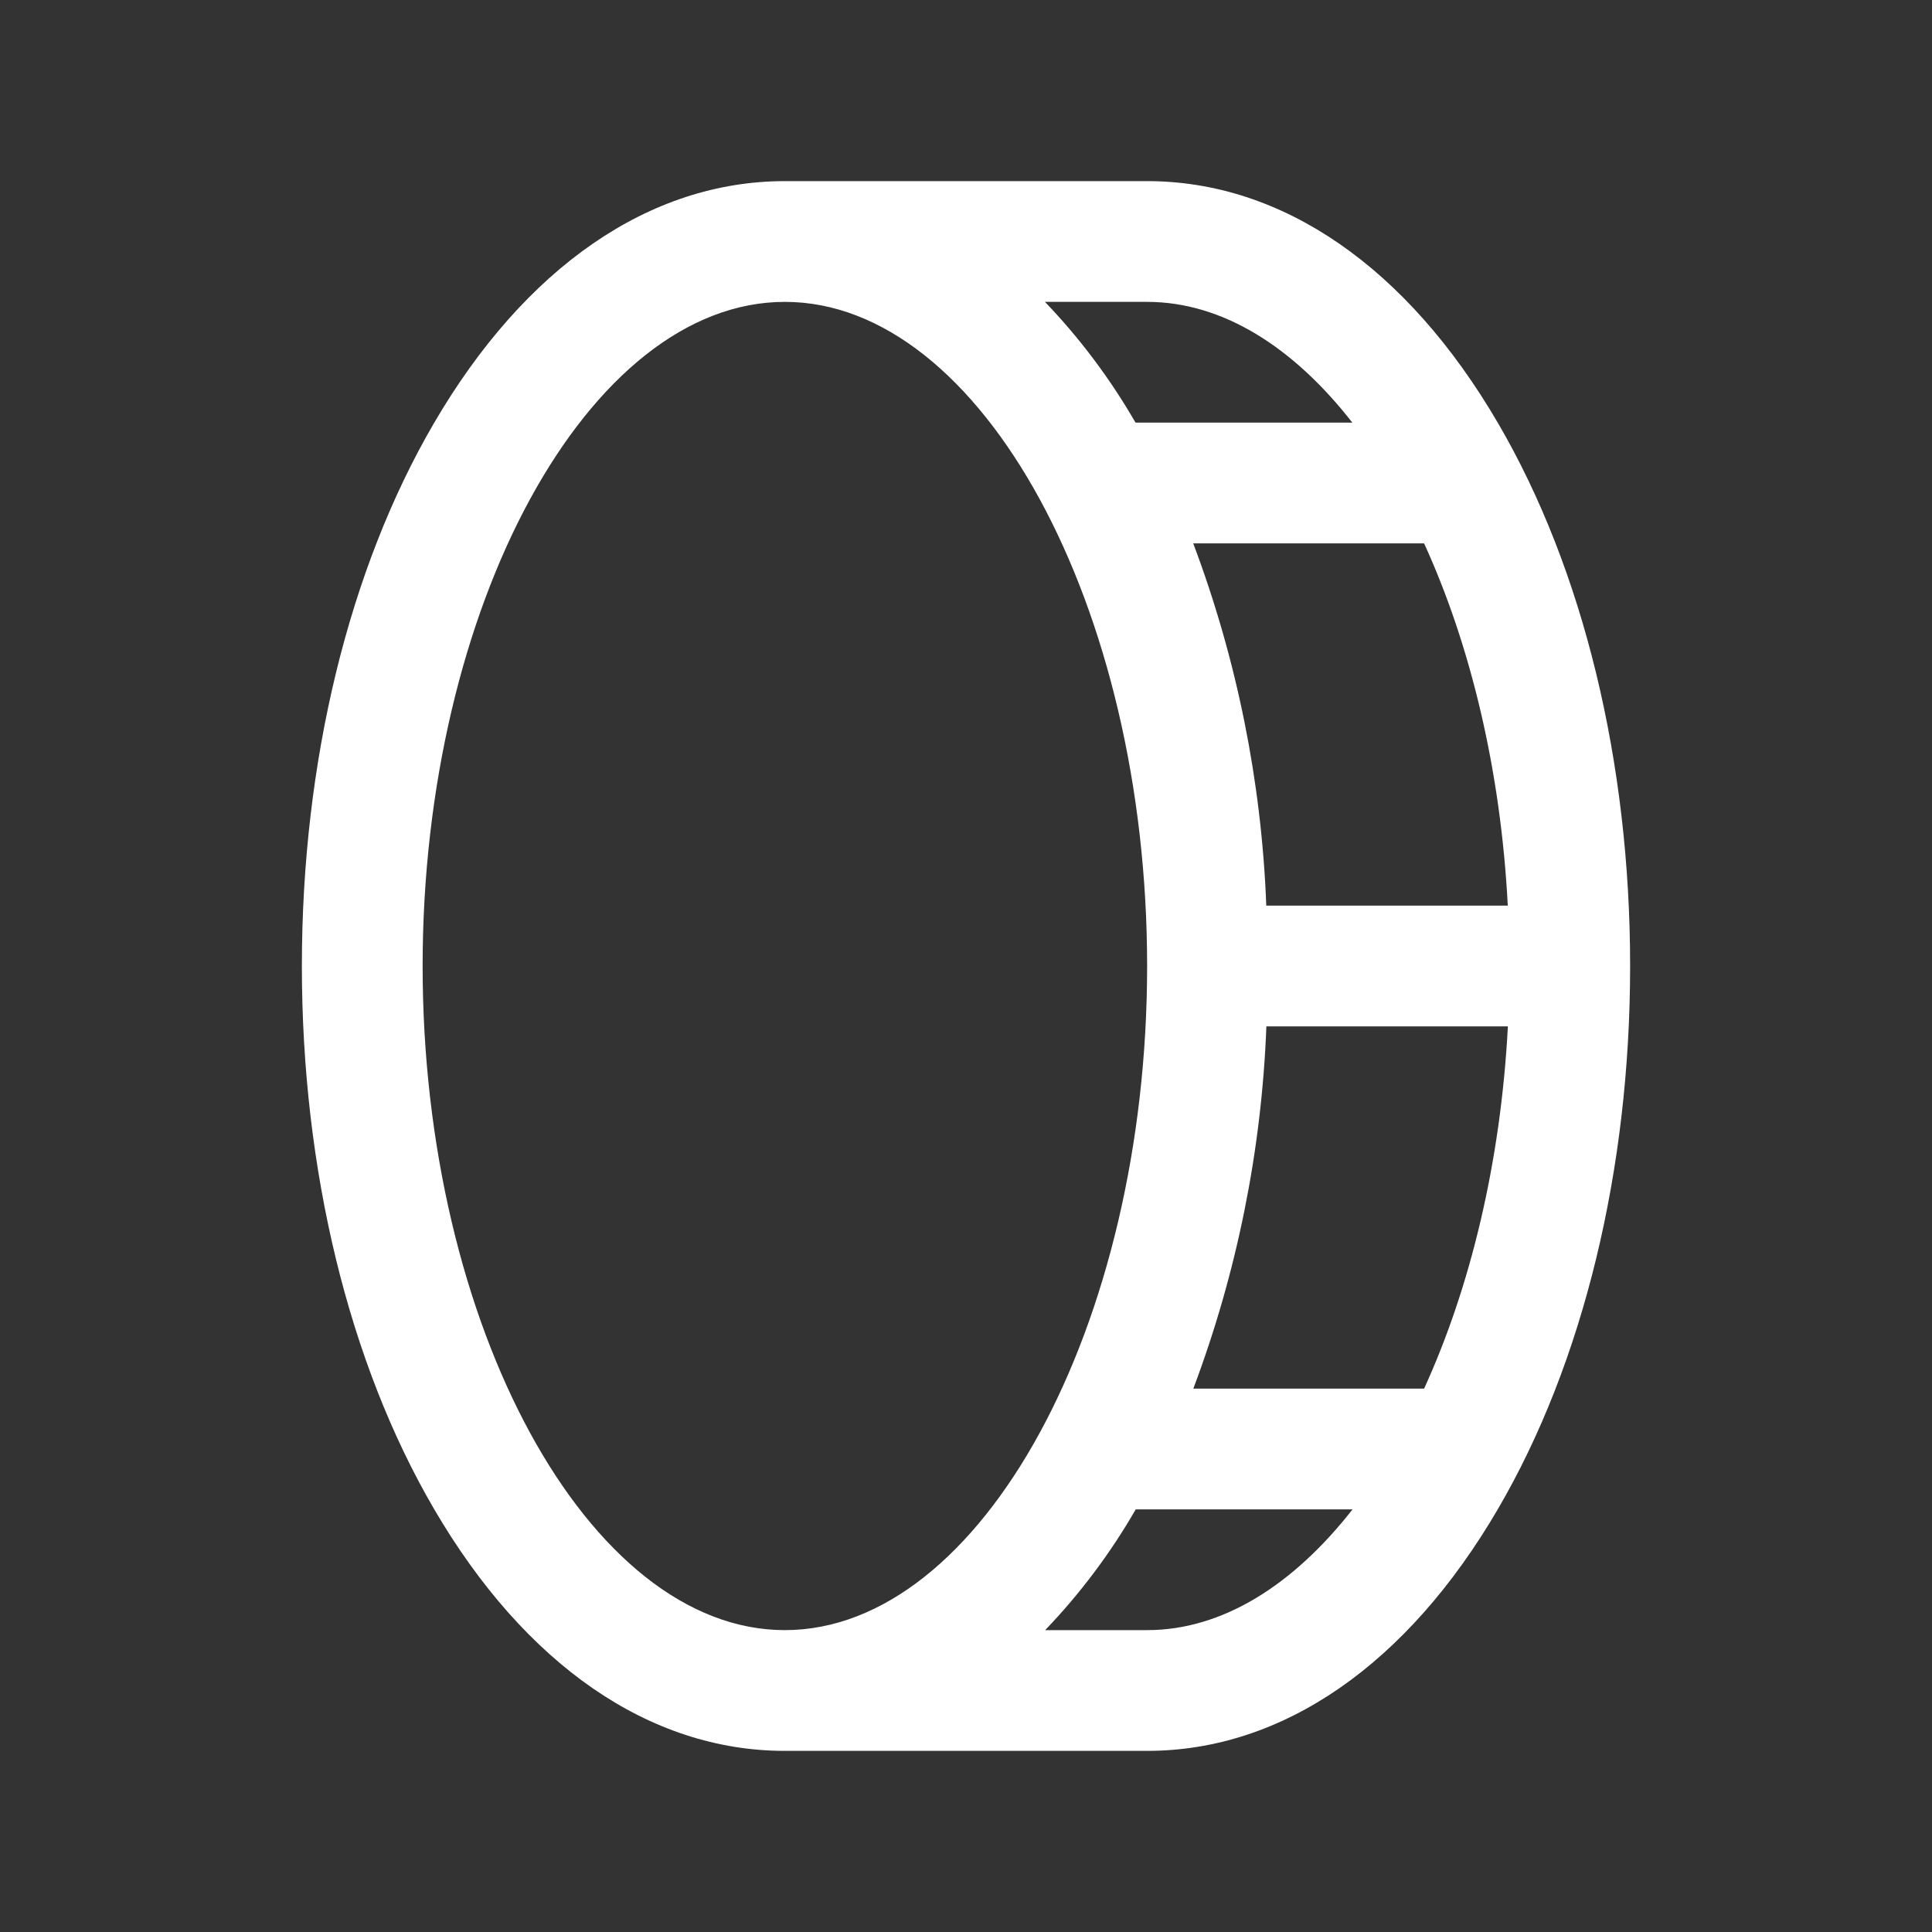 <?xml version="1.0" encoding="UTF-8"?> <svg xmlns="http://www.w3.org/2000/svg" width="80" height="80" viewBox="0 0 80 80" fill="none"><rect x="0" y="0" width="80" height="80" fill="#333333" stroke="none"/><path d="M62.034 17.528C58.263 11.062 53.1 7.5 47.5 7.5H32.5C26.9 7.5 21.738 11.062 17.966 17.528C14.441 23.569 12.5 31.562 12.5 40C12.5 48.438 14.441 56.431 17.966 62.472C21.738 68.938 26.9 72.5 32.5 72.5H47.5C53.1 72.5 58.263 68.938 62.034 62.472C65.559 56.431 67.5 48.438 67.5 40C67.5 31.562 65.559 23.569 62.034 17.528ZM62.434 37.5H52.434C52.239 32.37 51.218 27.305 49.409 22.5H58.969C60.881 26.681 62.144 31.875 62.434 37.5ZM55.997 17.5H47.019C45.975 15.688 44.716 14.009 43.269 12.5H47.5C50.625 12.5 53.562 14.375 55.997 17.5ZM17.5 40C17.5 25.094 24.375 12.5 32.5 12.5C40.625 12.5 47.5 25.094 47.5 40C47.5 54.906 40.625 67.5 32.5 67.5C24.375 67.5 17.5 54.906 17.5 40ZM47.5 67.5H43.278C44.725 65.991 45.984 64.312 47.028 62.5H56.006C53.562 65.625 50.625 67.5 47.5 67.5ZM58.969 57.5H49.413C51.221 52.695 52.242 47.63 52.438 42.5H62.438C62.144 48.125 60.881 53.319 58.969 57.5Z" fill="white"></path></svg> 
